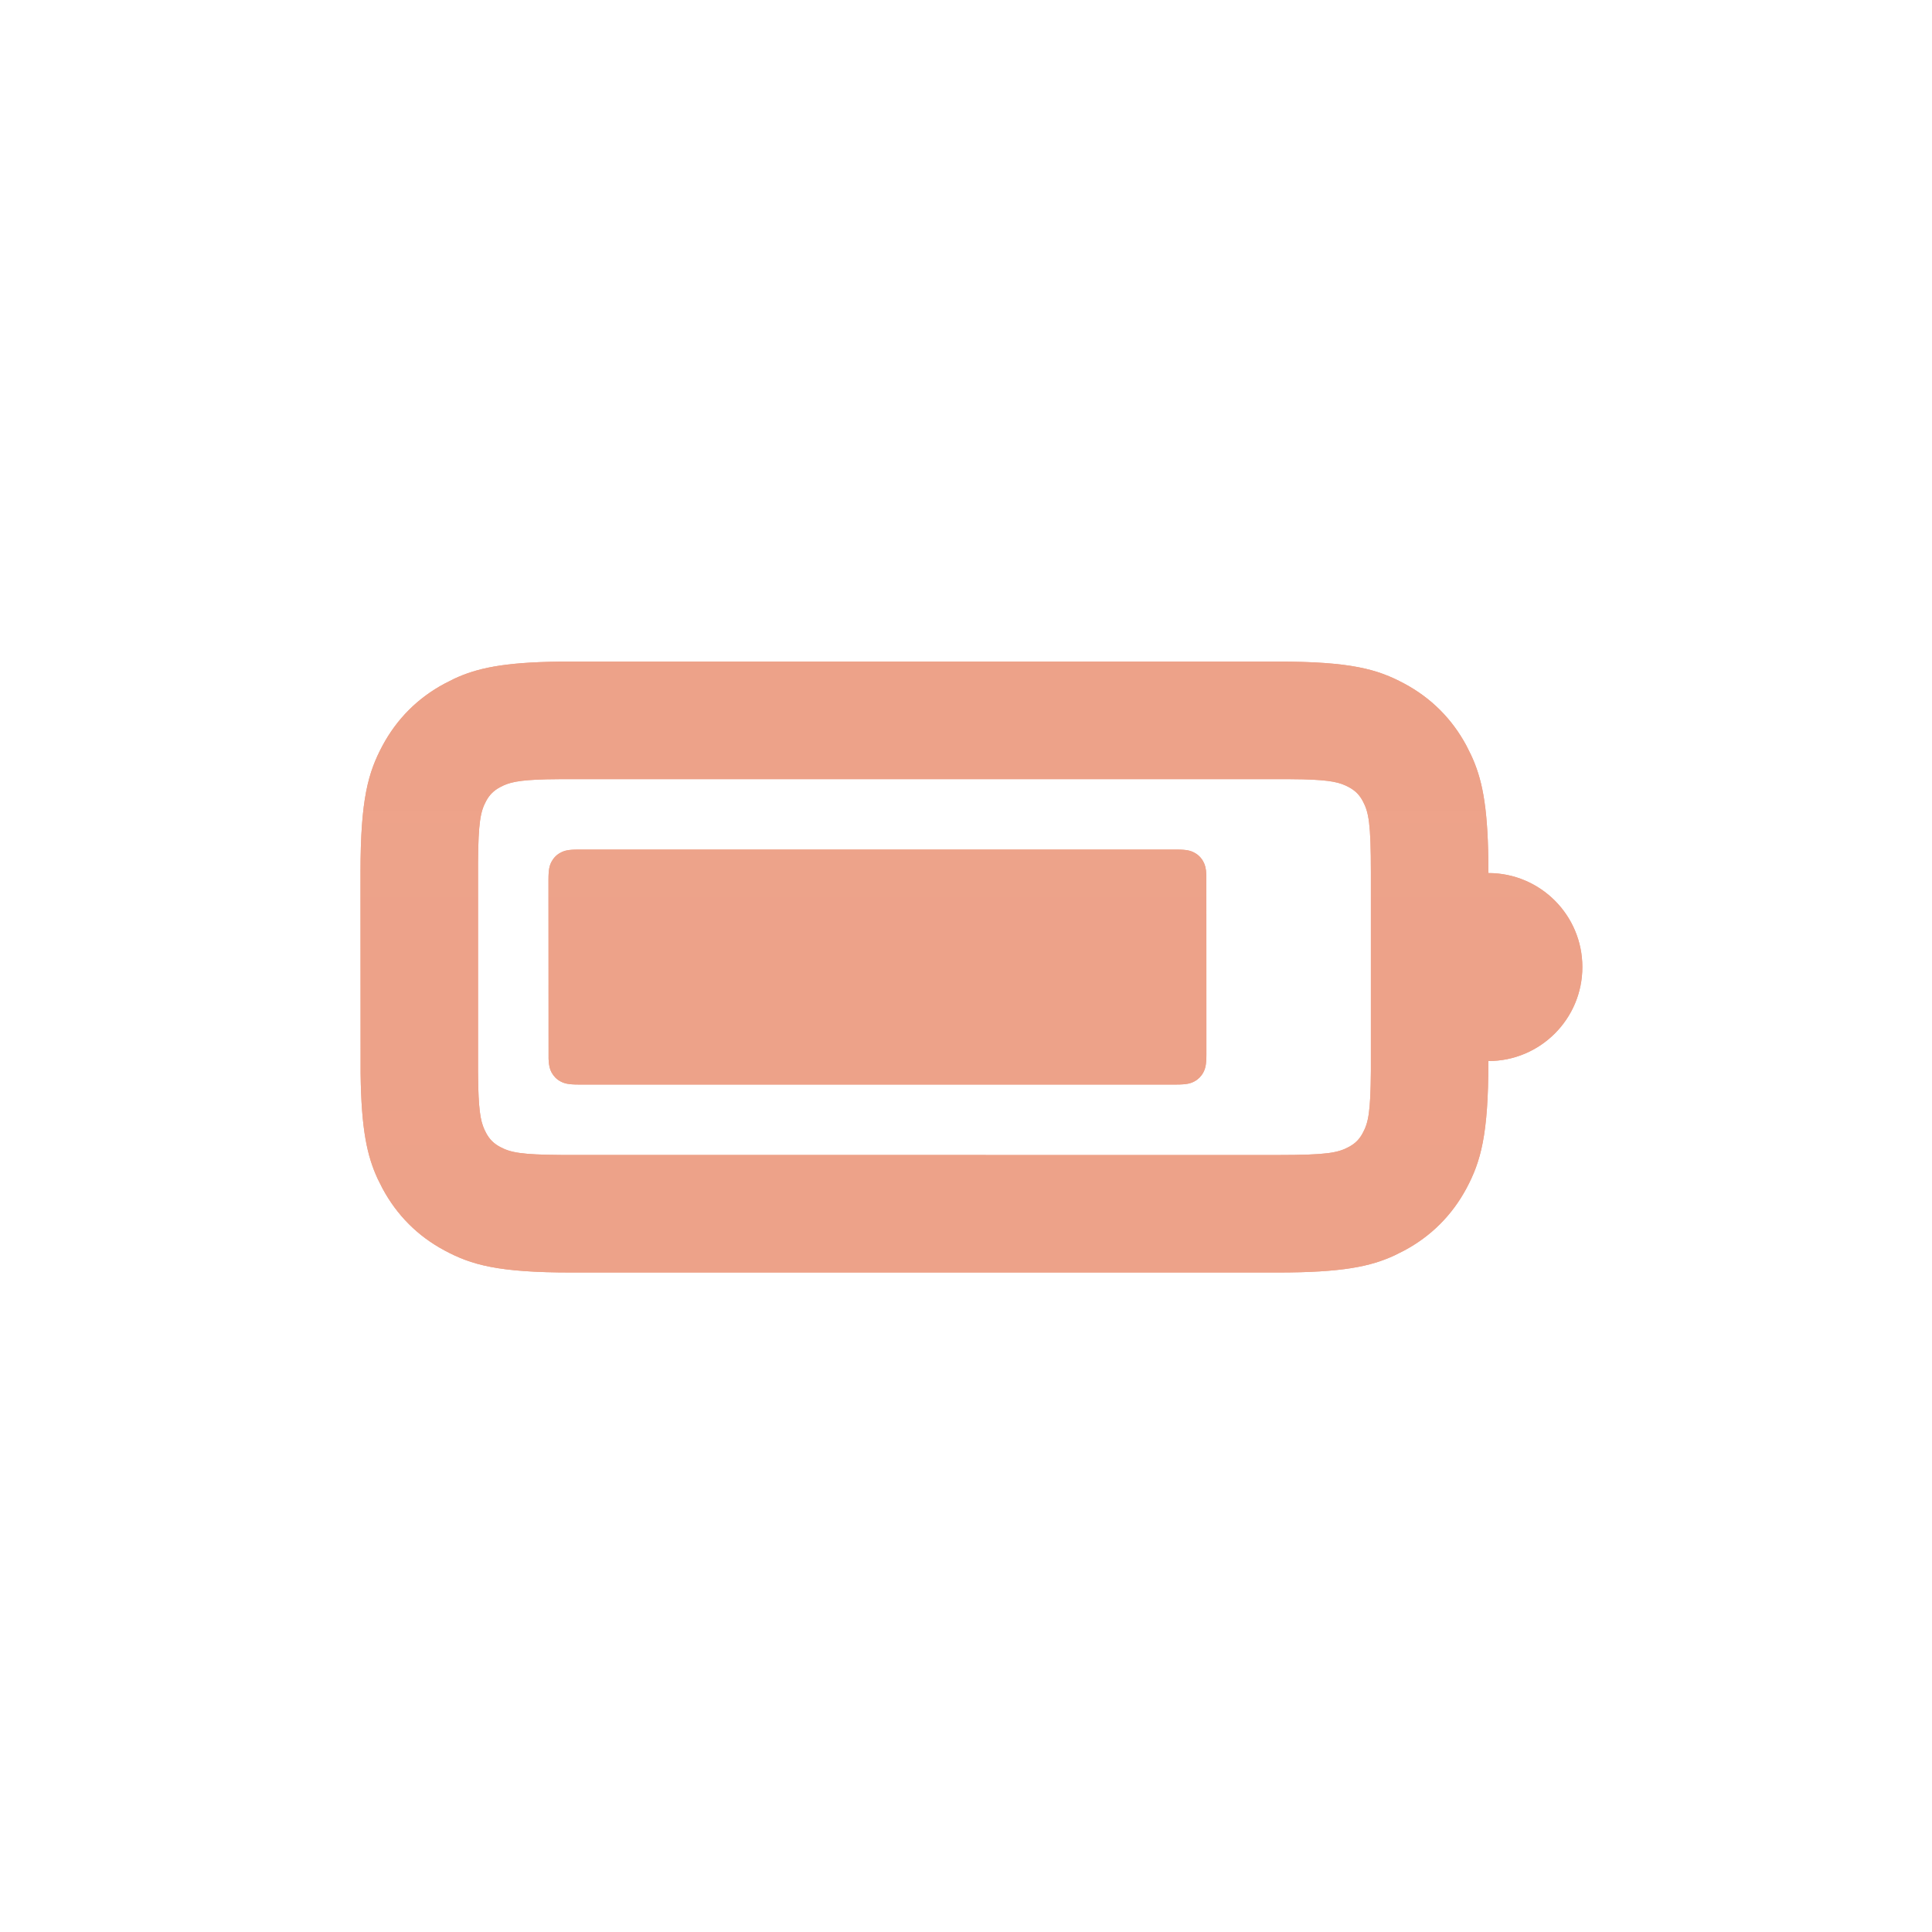 <svg width="37" height="37" viewBox="0 0 37 37" fill="none" xmlns="http://www.w3.org/2000/svg">
<path d="M10.704 12.671L24.466 12.67C25.87 12.67 26.38 12.816 26.893 13.091C27.406 13.365 27.809 13.768 28.084 14.281L28.175 14.464C28.376 14.896 28.489 15.397 28.503 16.469L28.504 16.72C29.498 16.72 30.304 17.526 30.304 18.52C30.304 19.514 29.498 20.32 28.504 20.32V20.332C28.504 21.736 28.358 22.245 28.084 22.759C27.809 23.272 27.406 23.675 26.893 23.949L26.71 24.041C26.247 24.256 25.705 24.37 24.466 24.37H10.942C9.538 24.37 9.029 24.224 8.516 23.949C8.002 23.675 7.6 23.272 7.325 22.759L7.233 22.576C7.032 22.142 6.919 21.638 6.906 20.556L6.904 16.708C6.904 15.304 7.051 14.795 7.325 14.281C7.6 13.768 8.002 13.365 8.516 13.091L8.698 12.999C9.13 12.798 9.632 12.685 10.704 12.671ZM24.645 14.921H10.764L10.46 14.925C9.917 14.939 9.747 14.984 9.577 15.075C9.456 15.14 9.374 15.221 9.309 15.342C9.203 15.541 9.16 15.739 9.155 16.529V20.51L9.159 20.814C9.174 21.357 9.218 21.527 9.309 21.697C9.374 21.819 9.456 21.9 9.577 21.965C9.776 22.071 9.974 22.114 10.764 22.119L24.466 22.12C25.407 22.12 25.619 22.079 25.832 21.965C25.953 21.9 26.035 21.819 26.099 21.697C26.206 21.499 26.248 21.301 26.254 20.51L26.254 16.708C26.254 15.768 26.213 15.555 26.099 15.342C26.035 15.221 25.953 15.14 25.832 15.075C25.663 14.984 25.494 14.94 24.96 14.925L24.645 14.921ZM11.081 16.27H22.527C22.728 16.27 22.801 16.291 22.874 16.33C22.947 16.369 23.005 16.427 23.044 16.5C23.077 16.561 23.097 16.622 23.103 16.757L23.104 20.193C23.104 20.394 23.083 20.466 23.044 20.54C23.005 20.613 22.947 20.671 22.874 20.71C22.801 20.749 22.728 20.77 22.527 20.77H11.081C10.881 20.77 10.808 20.749 10.735 20.71C10.661 20.671 10.604 20.613 10.564 20.54C10.532 20.479 10.512 20.418 10.506 20.283L10.504 16.847C10.504 16.646 10.525 16.573 10.564 16.5C10.604 16.427 10.661 16.369 10.735 16.33C10.808 16.291 10.881 16.27 11.081 16.27Z" fill="#EDA289"/>
<path d="M10.704 12.671L24.466 12.67C25.87 12.67 26.38 12.816 26.893 13.091C27.406 13.365 27.809 13.768 28.084 14.281L28.175 14.464C28.376 14.896 28.489 15.397 28.503 16.469L28.504 16.72C29.498 16.72 30.304 17.526 30.304 18.52C30.304 19.514 29.498 20.32 28.504 20.32V20.332C28.504 21.736 28.358 22.245 28.084 22.759C27.809 23.272 27.406 23.675 26.893 23.949L26.71 24.041C26.247 24.256 25.705 24.37 24.466 24.37H10.942C9.538 24.37 9.029 24.224 8.516 23.949C8.002 23.675 7.6 23.272 7.325 22.759L7.233 22.576C7.032 22.142 6.919 21.638 6.906 20.556L6.904 16.708C6.904 15.304 7.051 14.795 7.325 14.281C7.6 13.768 8.002 13.365 8.516 13.091L8.698 12.999C9.13 12.798 9.632 12.685 10.704 12.671ZM24.645 14.921H10.764L10.46 14.925C9.917 14.939 9.747 14.984 9.577 15.075C9.456 15.14 9.374 15.221 9.309 15.342C9.203 15.541 9.16 15.739 9.155 16.529V20.51L9.159 20.814C9.174 21.357 9.218 21.527 9.309 21.697C9.374 21.819 9.456 21.9 9.577 21.965C9.776 22.071 9.974 22.114 10.764 22.119L24.466 22.12C25.407 22.12 25.619 22.079 25.832 21.965C25.953 21.9 26.035 21.819 26.099 21.697C26.206 21.499 26.248 21.301 26.254 20.51L26.254 16.708C26.254 15.768 26.213 15.555 26.099 15.342C26.035 15.221 25.953 15.14 25.832 15.075C25.663 14.984 25.494 14.94 24.96 14.925L24.645 14.921ZM11.081 16.27H22.527C22.728 16.27 22.801 16.291 22.874 16.33C22.947 16.369 23.005 16.427 23.044 16.5C23.077 16.561 23.097 16.622 23.103 16.757L23.104 20.193C23.104 20.394 23.083 20.466 23.044 20.54C23.005 20.613 22.947 20.671 22.874 20.71C22.801 20.749 22.728 20.77 22.527 20.77H11.081C10.881 20.77 10.808 20.749 10.735 20.71C10.661 20.671 10.604 20.613 10.564 20.54C10.532 20.479 10.512 20.418 10.506 20.283L10.504 16.847C10.504 16.646 10.525 16.573 10.564 16.5C10.604 16.427 10.661 16.369 10.735 16.33C10.808 16.291 10.881 16.27 11.081 16.27Z" fill="url(#paint0_linear_59_468)"/>
<defs>
<linearGradient id="paint0_linear_59_468" x1="1176.9" y1="12.67" x2="1176.9" y2="1182.67" gradientUnits="userSpaceOnUse">
<stop stop-color="#EDA289"/>
<stop offset="1" stop-color="#EDA289" stop-opacity="0.2"/>
</linearGradient>
</defs>
</svg>
